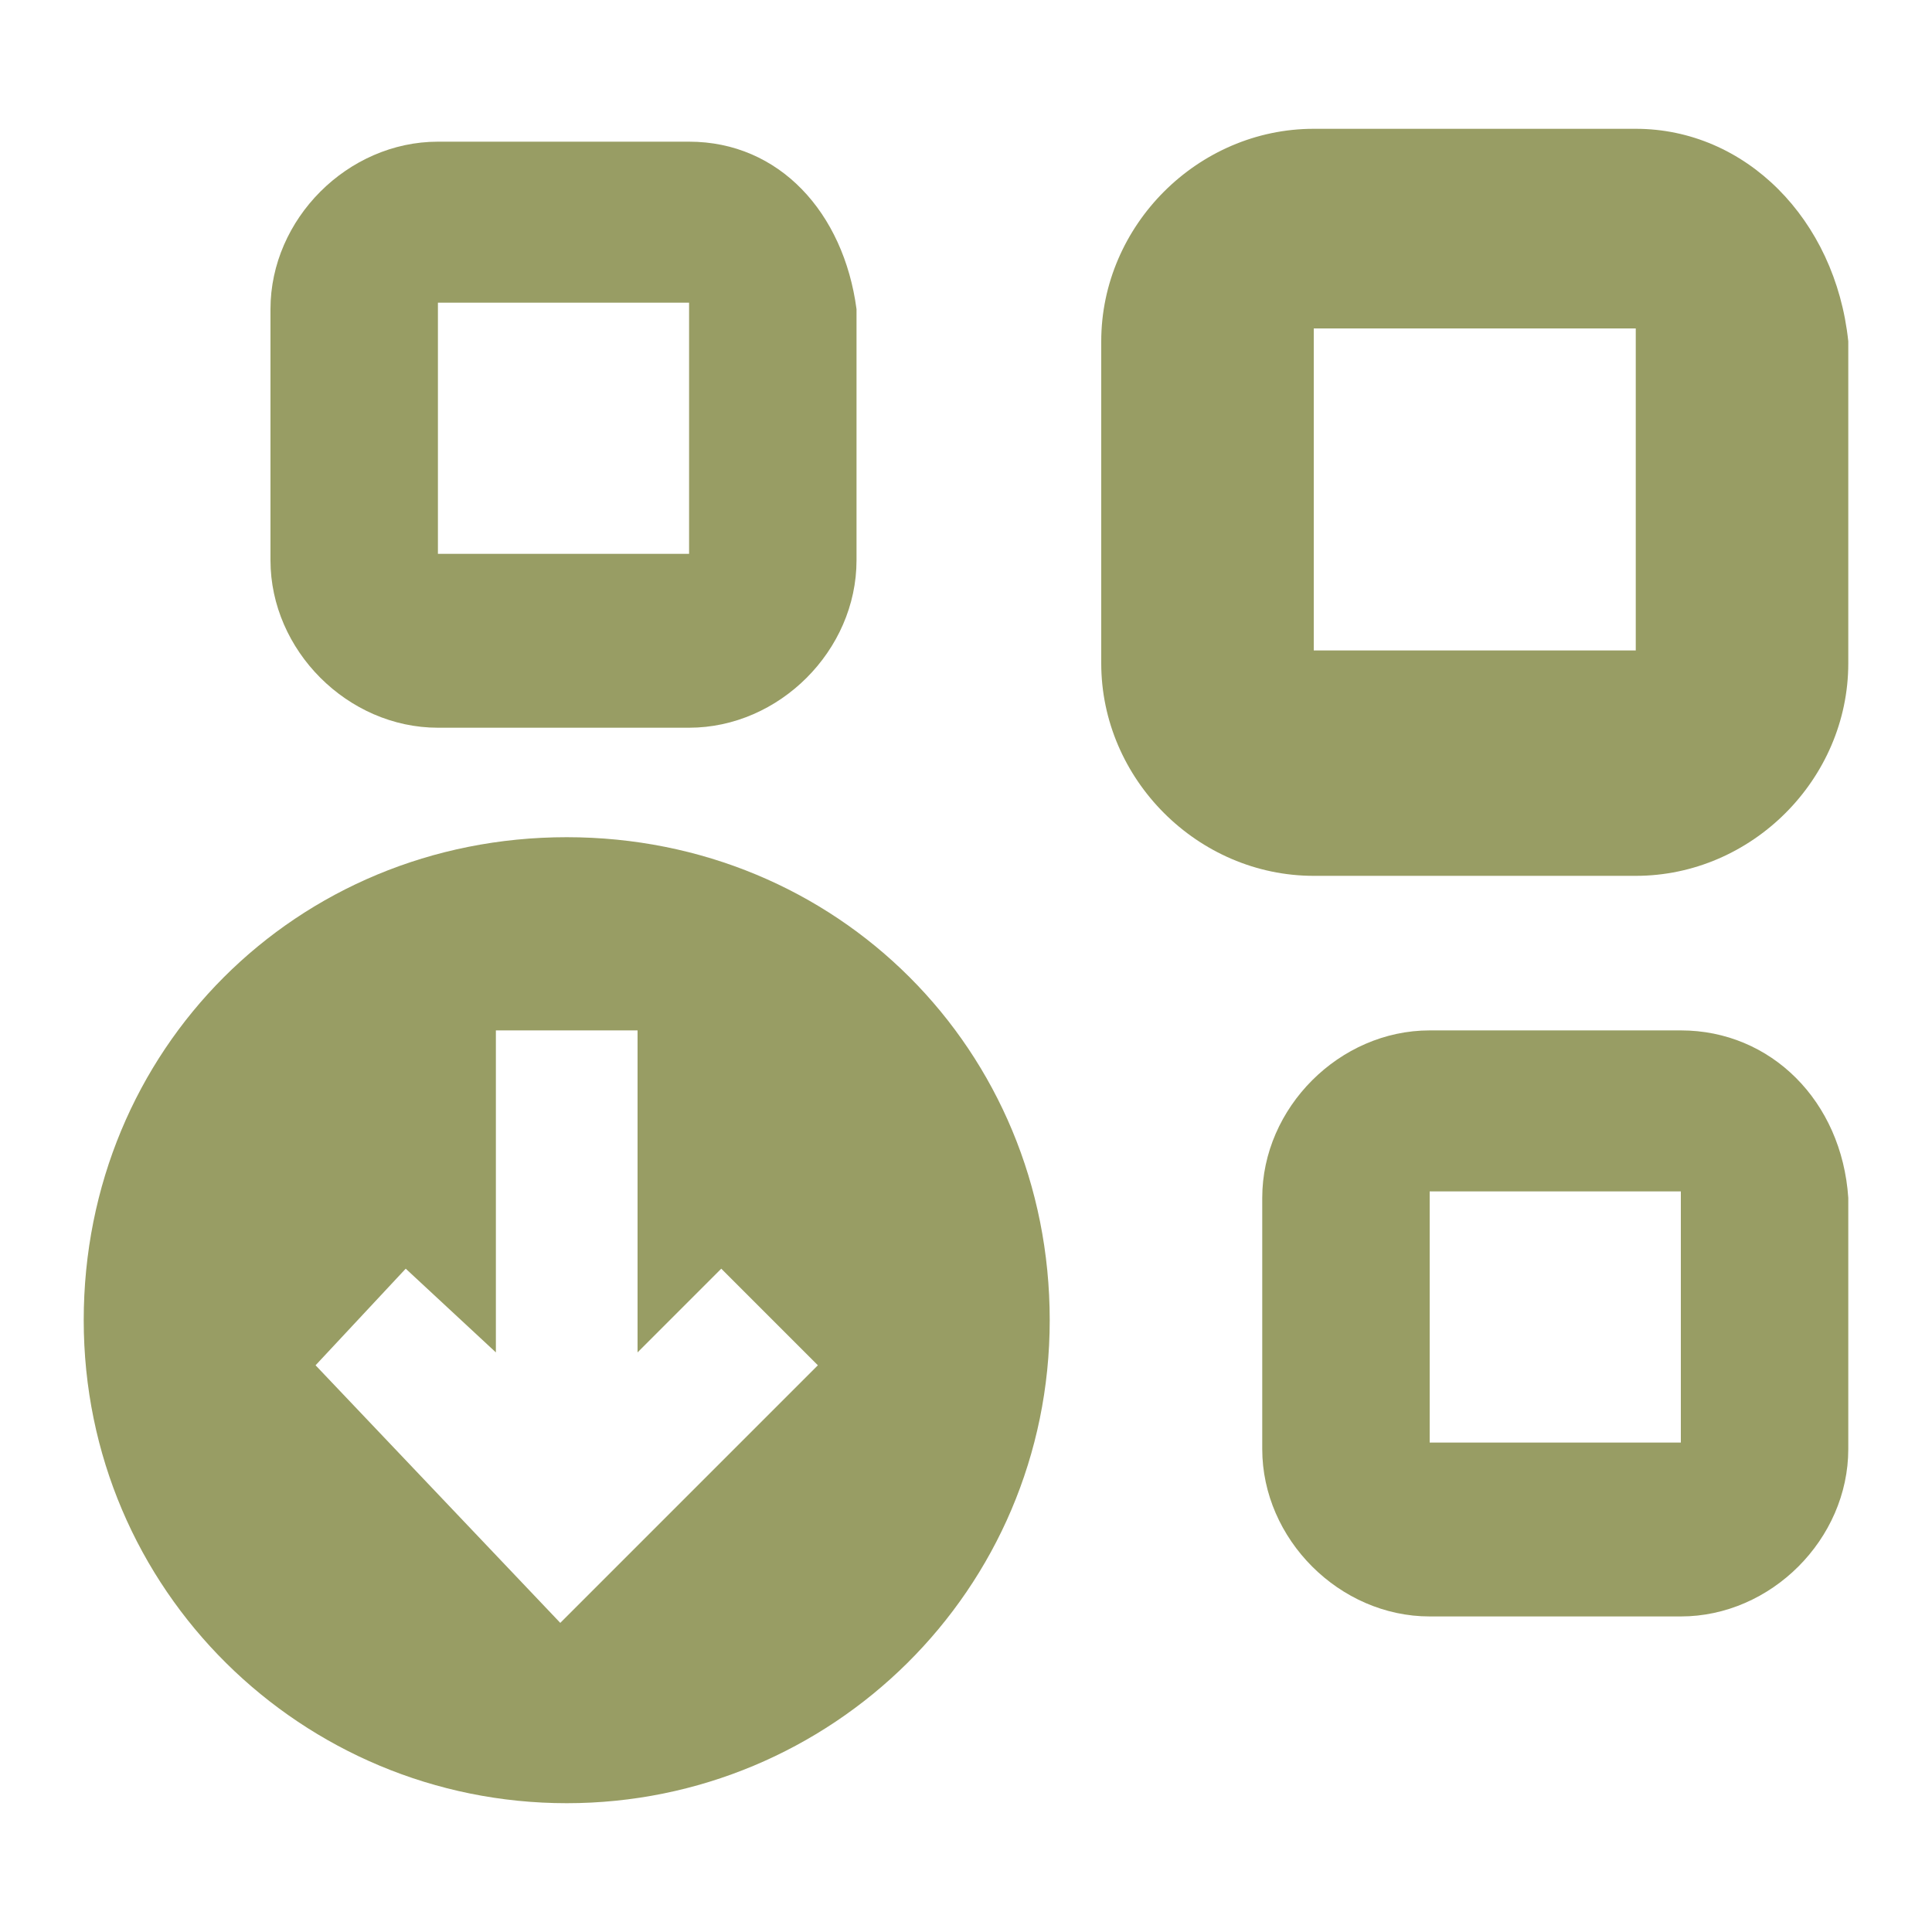 <?xml version="1.0" encoding="utf-8"?>
<!-- Generator: Adobe Illustrator 25.4.1, SVG Export Plug-In . SVG Version: 6.00 Build 0)  -->
<svg version="1.1" id="Layer_1" xmlns="http://www.w3.org/2000/svg" xmlns:xlink="http://www.w3.org/1999/xlink" x="0px" y="0px"
	 viewBox="0 0 30 30" style="enable-background:new 0 0 30 30;" xml:space="preserve">
<style type="text/css">
	.st0{fill:#989D64;}
</style>
<g>
	<path class="st0" d="M25.4,2h-5c-1.8,0-3.3,1.5-3.3,3.3v5c0,1.8,1.5,3.3,3.3,3.3h5c1.8,0,3.3-1.5,3.3-3.3v-5
		C28.5,3.4,27.1,2,25.4,2z M25.4,10.1h-5v-5h5V10.1z"/>
	<path class="st0" d="M26.1,16h-3.9c-1.4,0-2.6,1.2-2.6,2.6v3.9c0,1.4,1.2,2.6,2.6,2.6h3.9c1.4,0,2.6-1.2,2.6-2.6v-3.9
		C28.6,17.1,27.5,16,26.1,16z M26.1,22.4h-3.9v-3.9h3.9V22.4z"/>
	<path class="st0" d="M10.7,2.2H6.8c-1.4,0-2.6,1.2-2.6,2.6v3.9c0,1.4,1.2,2.6,2.6,2.6h3.9c1.4,0,2.6-1.2,2.6-2.6V4.8
		C13.1,3.3,12.1,2.2,10.7,2.2z M10.7,8.6H6.8V4.7h3.9V8.6z"/>
	<path class="st0" d="M16.3,20.5c0-4.2-3.3-7.5-7.5-7.5s-7.5,3.3-7.5,7.5S4.7,28,8.8,28S16.3,24.7,16.3,20.5z M6.3,19.7L7.7,21v-5
		h2.2v5l1.3-1.3l1.5,1.5l-4,4l-3.8-4L6.3,19.7z"/>
</g>
</svg>
